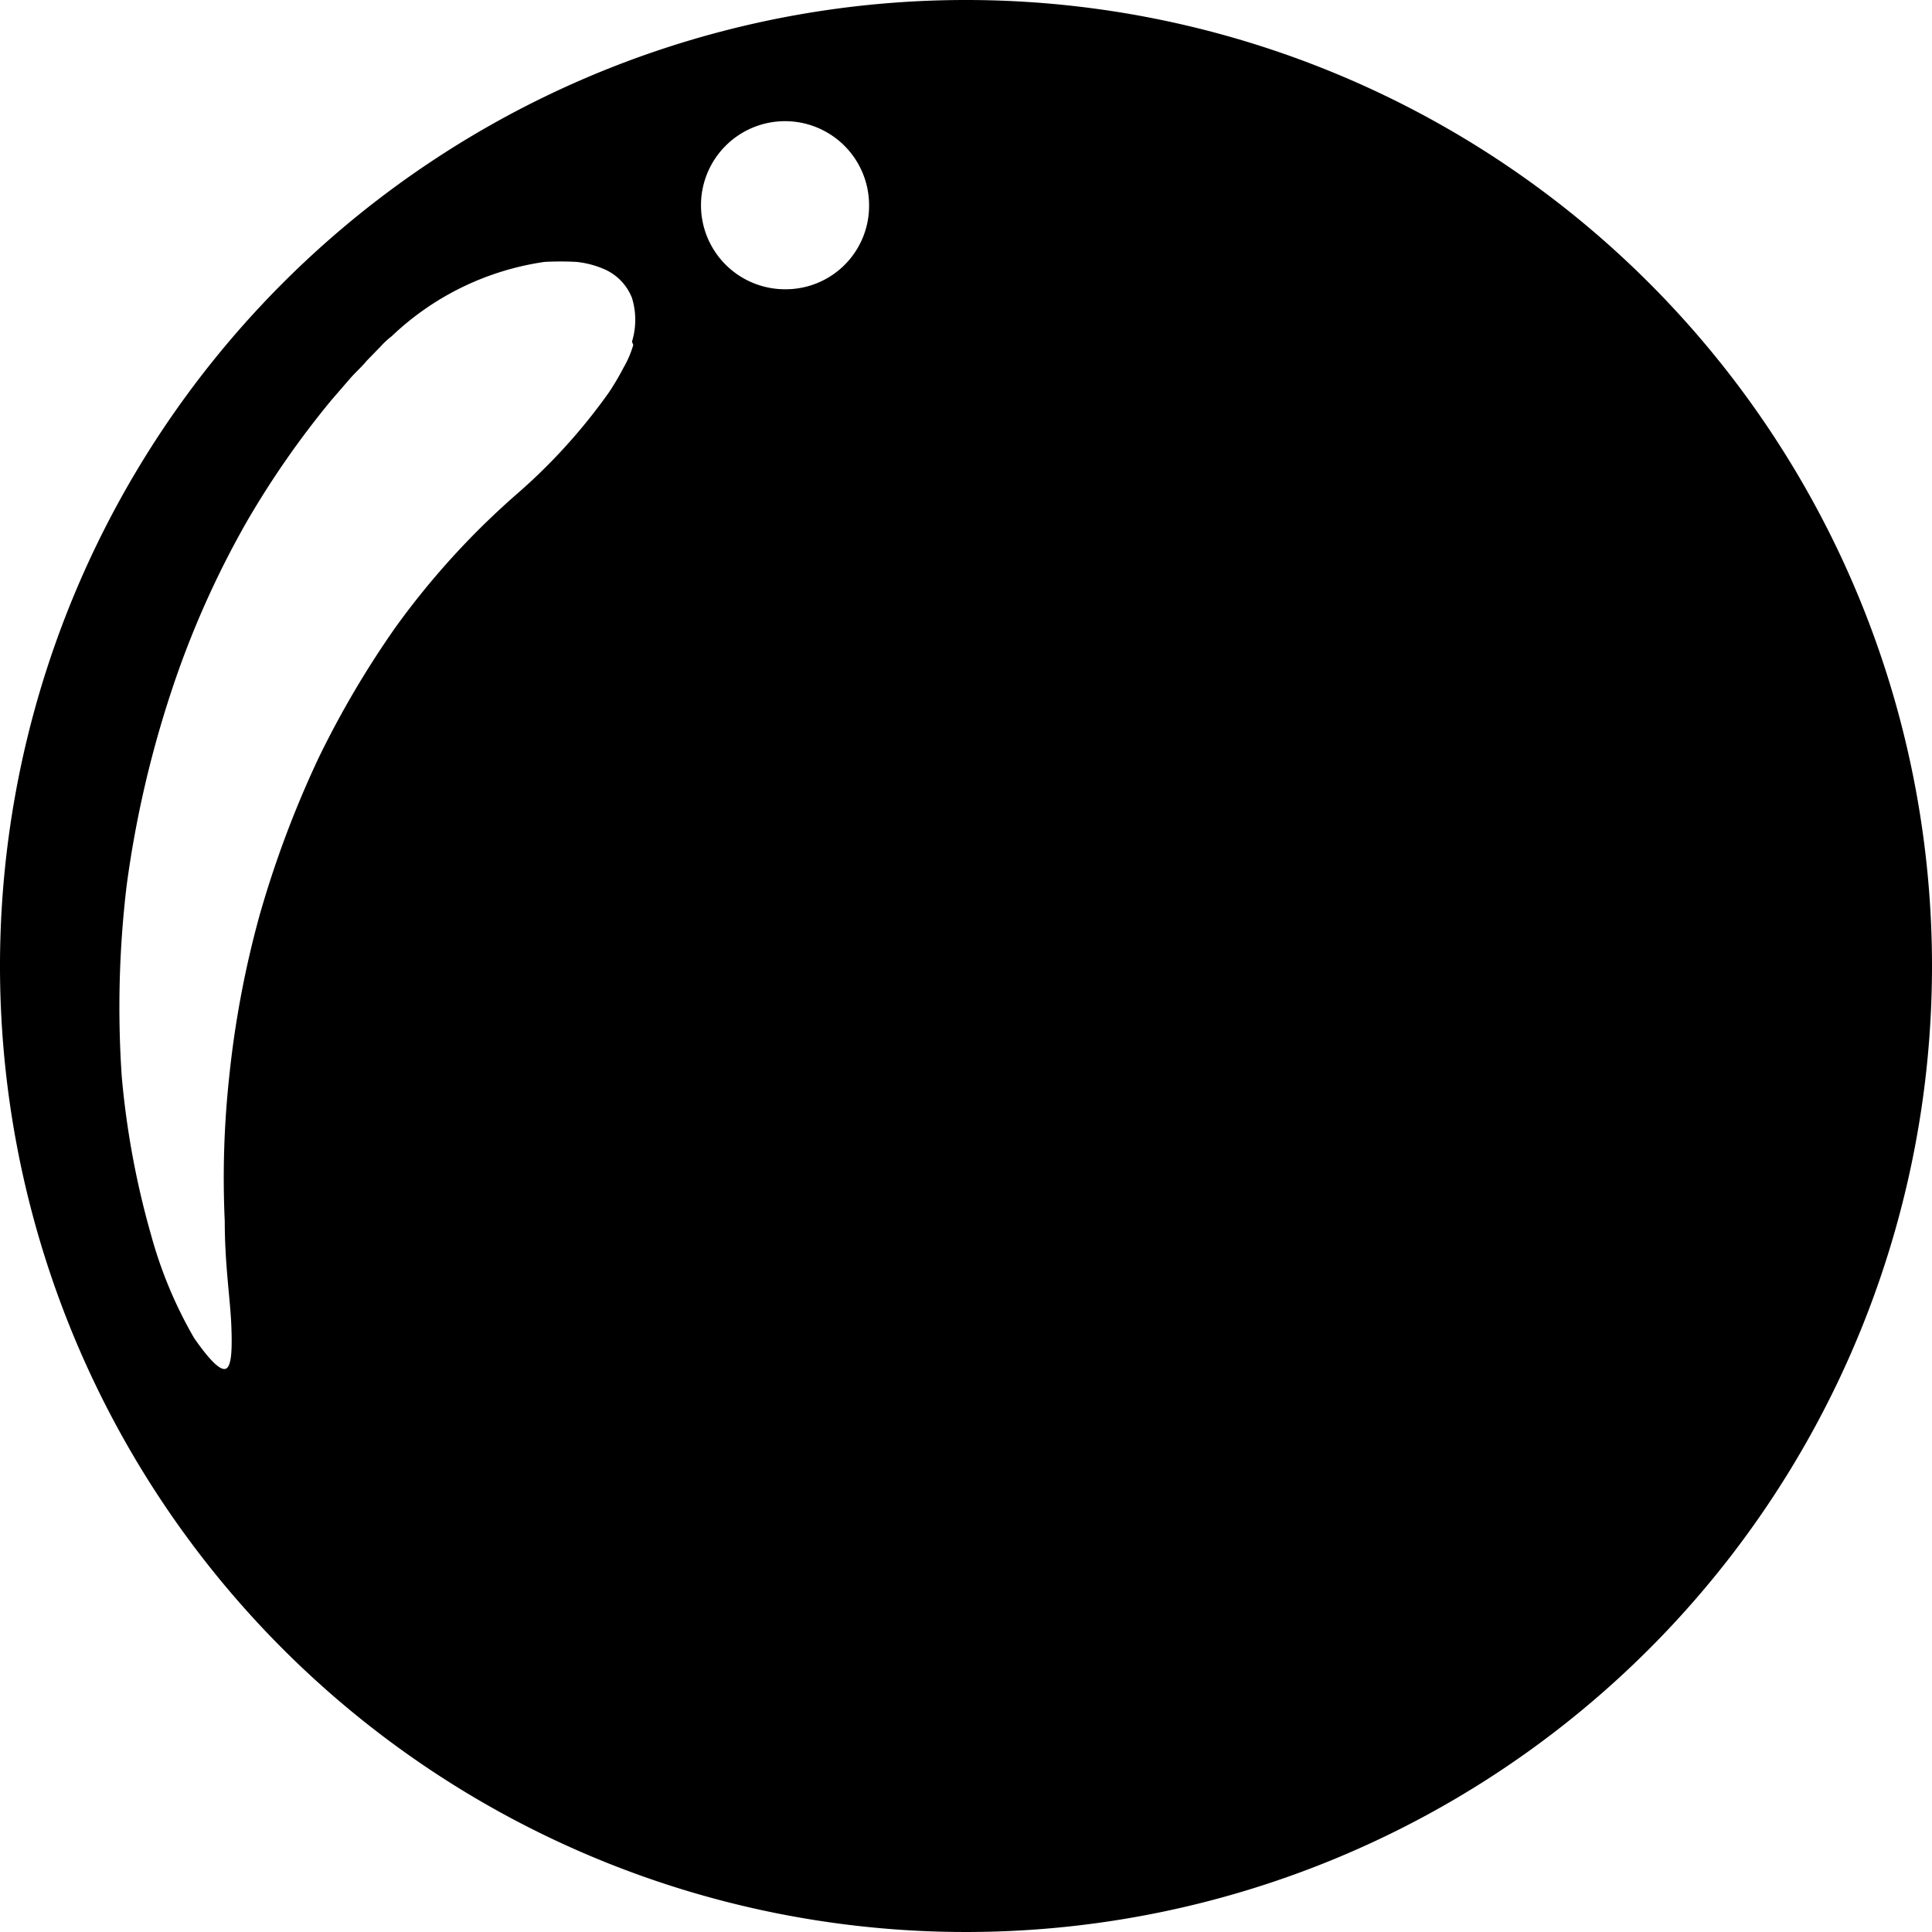 <svg xmlns="http://www.w3.org/2000/svg" width="18" height="18" viewBox="0 0 18 18">
    <path d="M10.15 1.15a9 9 0 1 0 9 9 9 9 0 0 0-9-9zm-3.1 3.214a.965.965 0 0 1-.092.214 2.572 2.572 0 0 1-.132.224 5.35 5.35 0 0 1-.844.936A7.363 7.363 0 0 0 4.831 7a8.845 8.845 0 0 0-.712 1.21 9.663 9.663 0 0 0-.549 1.462 9.206 9.206 0 0 0-.285 1.515 8.781 8.781 0 0 0-.041 1.342c0 .4.051.722.061.966s0 .386-.051.407-.153-.081-.295-.285a4.032 4.032 0 0 1-.4-.956 7.912 7.912 0 0 1-.275-1.485A9.56 9.56 0 0 1 2.33 9.4a9.949 9.949 0 0 1 .417-1.81 8.665 8.665 0 0 1 .7-1.576 8.379 8.379 0 0 1 .793-1.139l.173-.2c.051-.058.112-.112.153-.163l.134-.138a.742.742 0 0 1 .1-.092 2.6 2.6 0 0 1 1.424-.692 2.851 2.851 0 0 1 .295 0 .858.858 0 0 1 .244.061.485.485 0 0 1 .275.275.692.692 0 0 1 0 .407zm1.414-.519a.783.783 0 1 1 .783-.783.777.777 0 0 1-.785.783z" transform="translate(-1.15 -1.15)" style="fill:#000000"/>
</svg>
